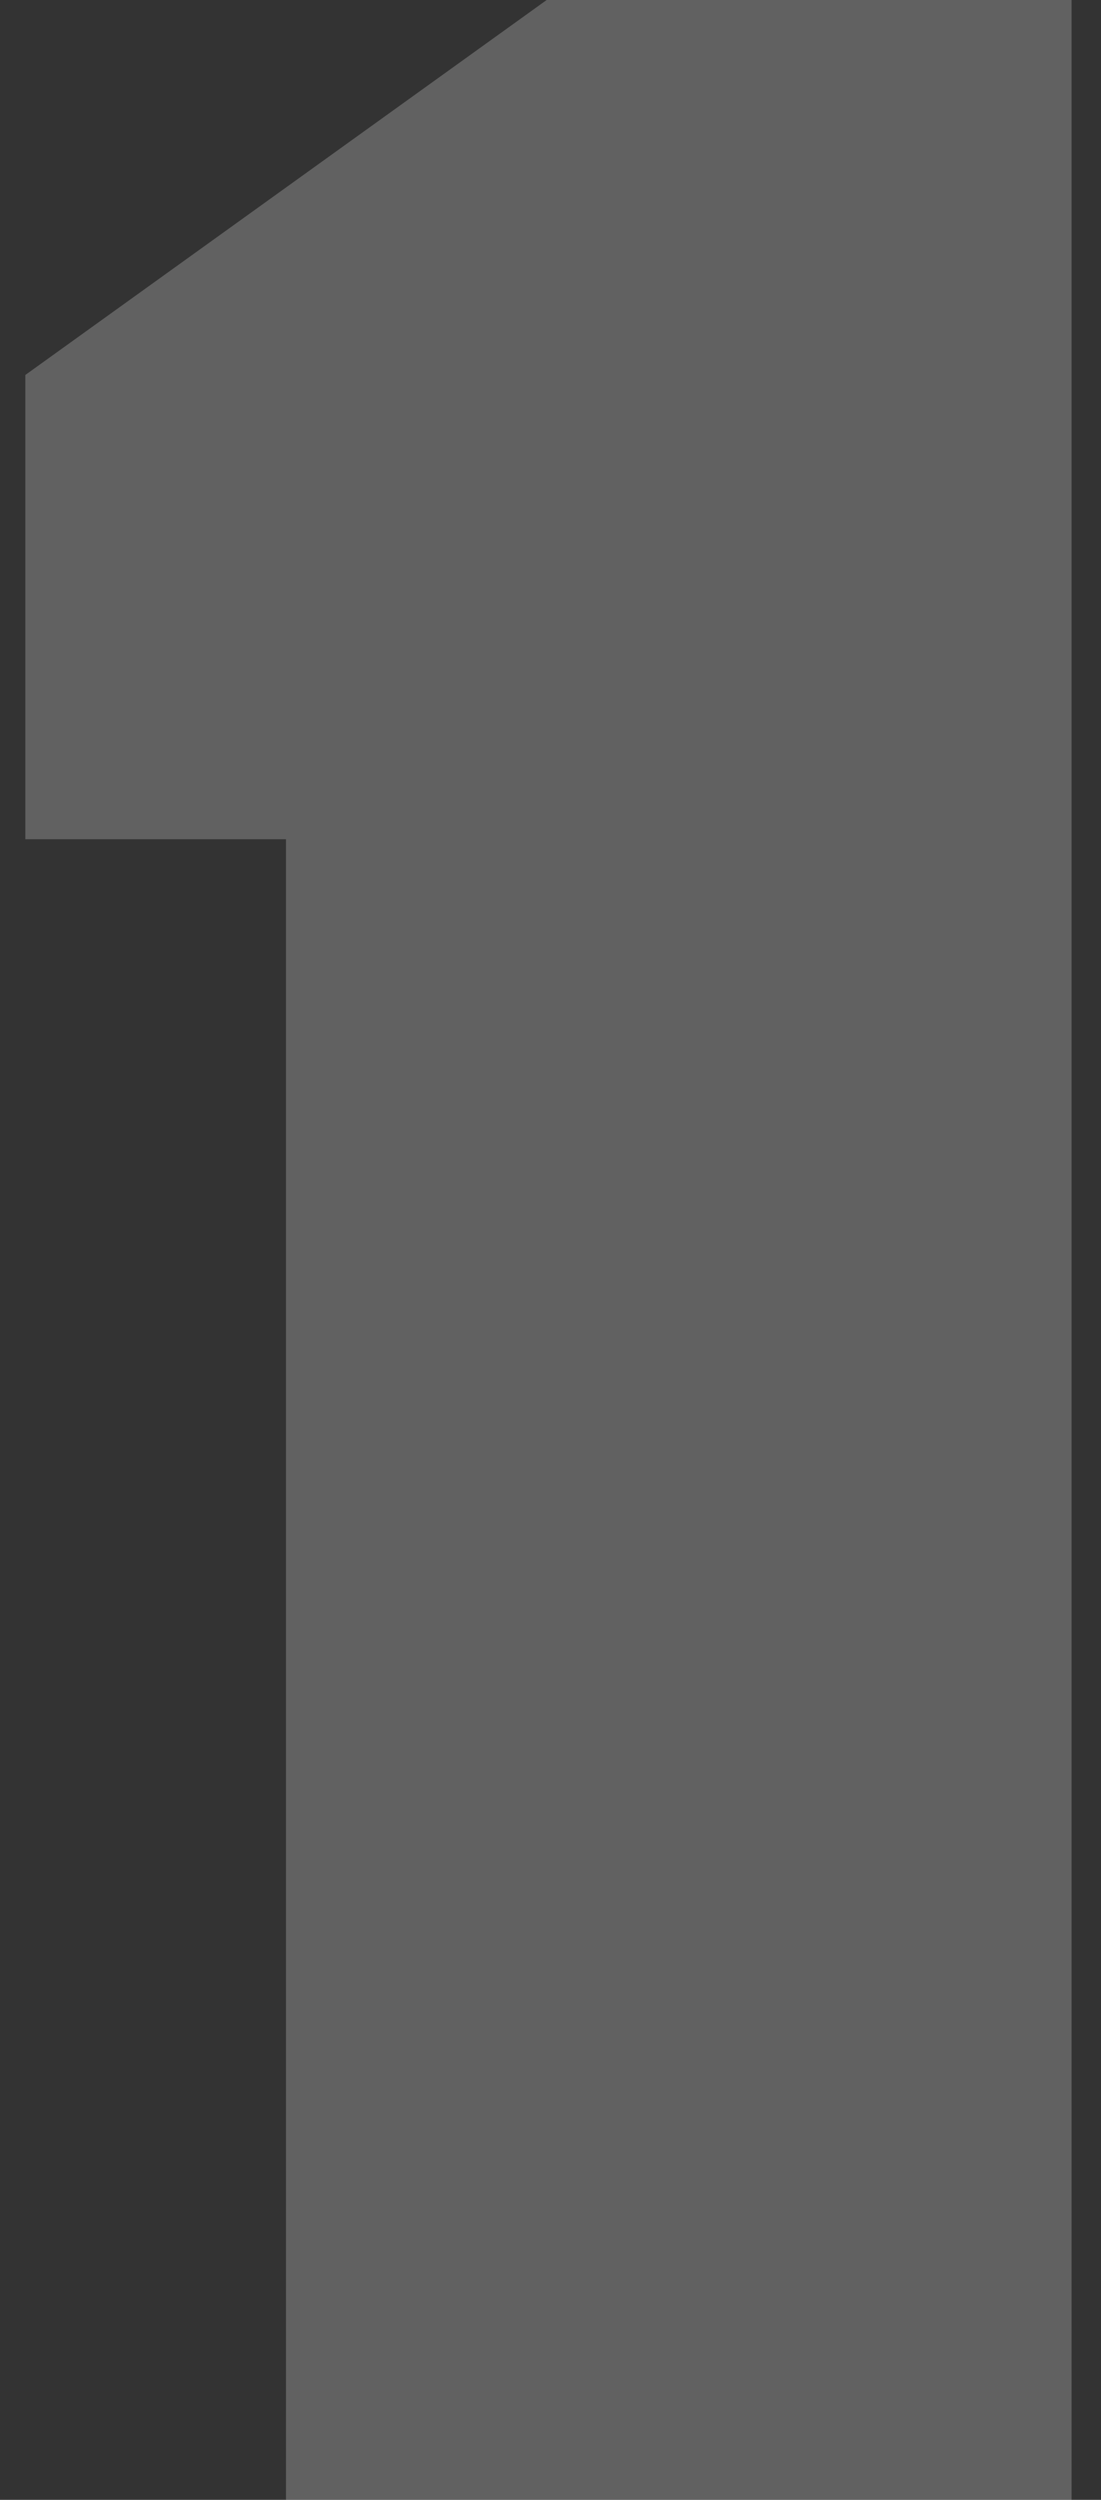 <?xml version="1.0" encoding="UTF-8"?> <svg xmlns="http://www.w3.org/2000/svg" width="37" height="84" viewBox="0 0 37 84" fill="none"><rect x="0" y="0" width="37" height="84" fill="#333333" stroke="none"/><path d="M36.011 84H9.611V28.2H0.851V12.6L18.371 -5.72205e-06H36.011V84Z" fill="white" fill-opacity="0.23"></path></svg> 